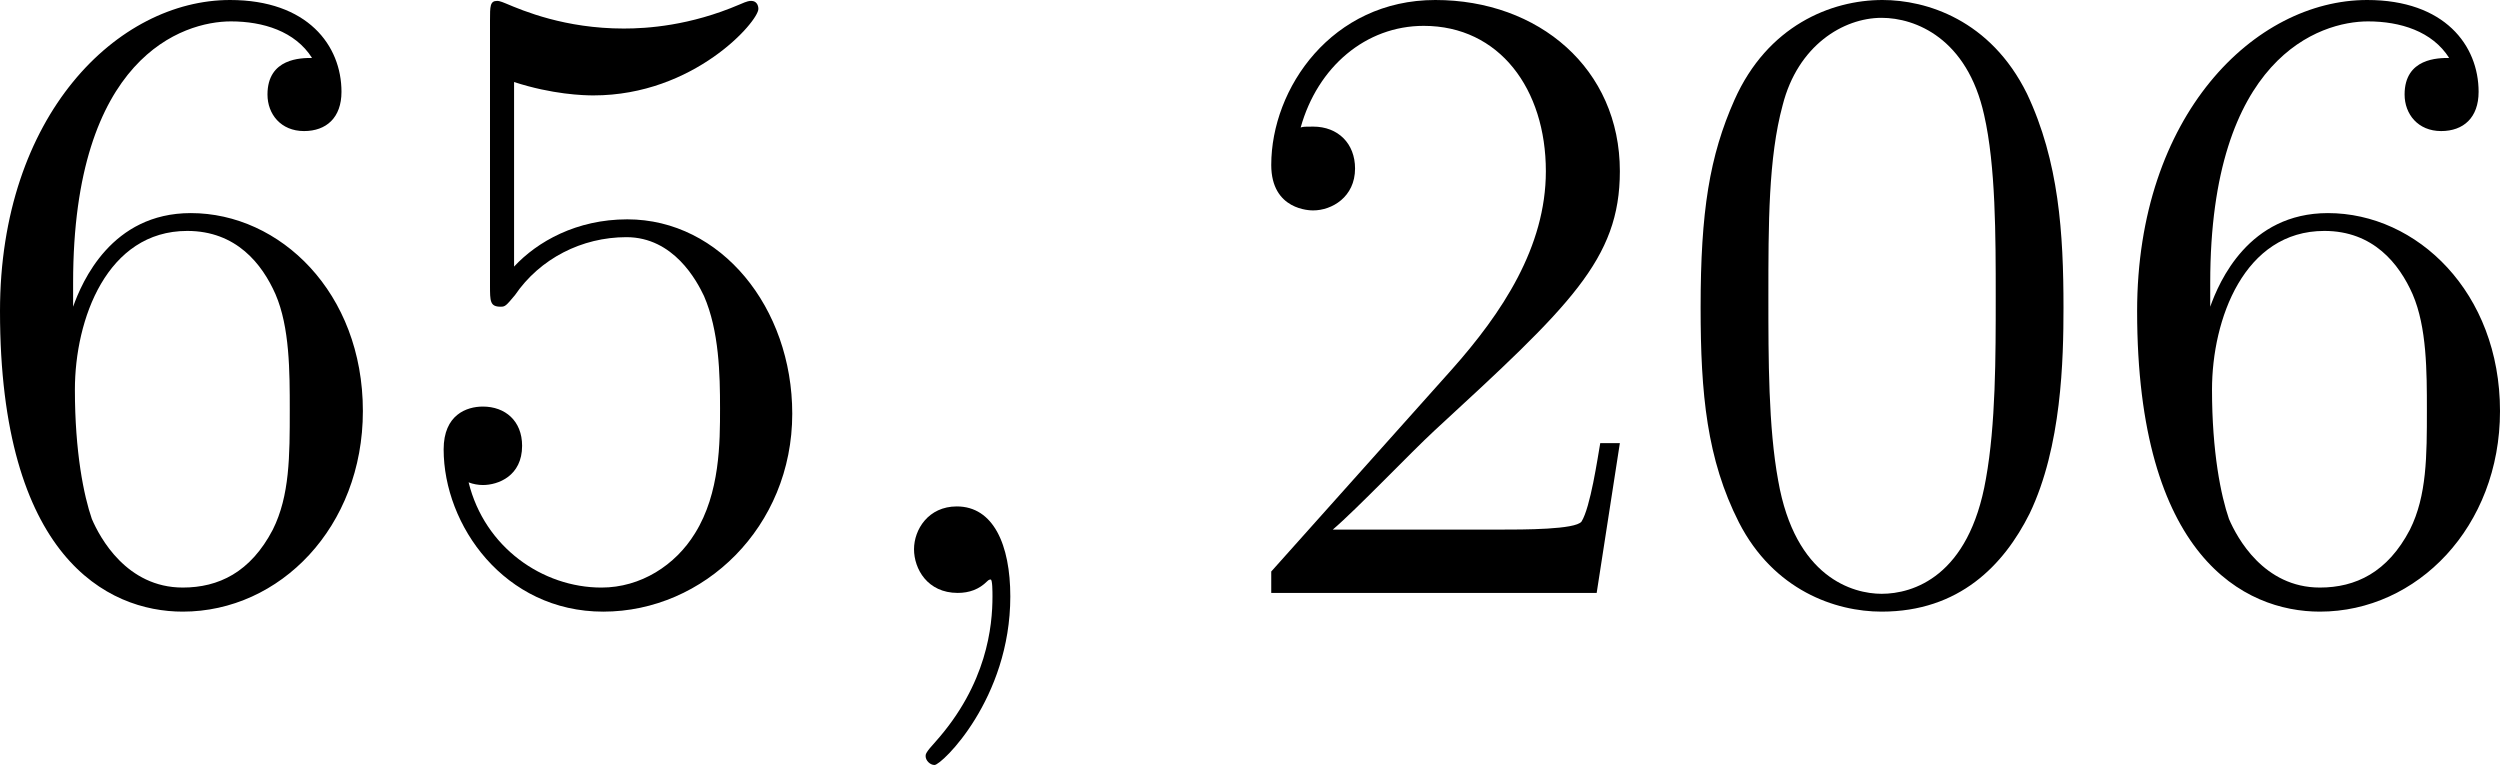 <svg width="265" height="82" viewBox="0 0 265 82" fill="none" xmlns="http://www.w3.org/2000/svg">
<path d="M7.75 29.959C7.75 6.049 19.374 2.268 24.478 2.268C27.88 2.268 31.282 3.308 33.078 6.143C31.944 6.143 28.353 6.143 28.353 10.018C28.353 12.097 29.77 13.893 32.227 13.893C34.59 13.893 36.197 12.475 36.197 9.734C36.197 4.82 32.606 0 24.383 0C12.475 0 0 12.192 0 32.984C0 58.974 11.341 64.833 19.374 64.833C29.676 64.833 38.465 55.855 38.465 43.569C38.465 30.999 29.676 22.588 20.225 22.588C11.814 22.588 8.695 29.865 7.75 32.511V29.959ZM19.374 62.281C13.42 62.281 10.585 56.989 9.734 55.004C8.884 52.547 7.939 47.916 7.939 41.3C7.939 33.834 11.341 24.478 19.847 24.478C25.045 24.478 27.786 27.975 29.203 31.188C30.715 34.685 30.715 39.41 30.715 43.474C30.715 48.294 30.715 52.547 28.92 56.138C26.557 60.675 23.155 62.281 19.374 62.281Z" fill="black"/>
<path d="M54.492 8.695C58.556 10.018 61.864 10.113 62.903 10.113C73.583 10.113 80.388 2.269 80.388 0.945C80.388 0.567 80.198 0.095 79.632 0.095C79.442 0.095 79.253 0.095 78.403 0.473C73.11 2.741 68.574 3.025 66.117 3.025C59.879 3.025 55.437 1.134 53.642 0.378C52.98 0.095 52.791 0.095 52.696 0.095C51.94 0.095 51.94 0.662 51.94 2.174V30.243C51.94 31.944 51.94 32.511 53.075 32.511C53.547 32.511 53.642 32.417 54.587 31.283C57.233 27.408 61.675 25.14 66.4 25.14C71.409 25.14 73.866 29.771 74.623 31.377C76.229 35.063 76.324 39.694 76.324 43.285C76.324 46.877 76.324 52.264 73.677 56.517C71.598 59.919 67.912 62.282 63.754 62.282C57.516 62.282 51.373 58.029 49.672 51.13C50.145 51.319 50.712 51.413 51.184 51.413C52.791 51.413 55.343 50.468 55.343 47.255C55.343 44.609 53.547 43.096 51.184 43.096C49.483 43.096 47.026 43.947 47.026 47.633C47.026 55.666 53.453 64.834 63.943 64.834C74.623 64.834 83.979 55.855 83.979 43.852C83.979 32.606 76.418 23.25 66.495 23.25C61.108 23.25 56.949 25.612 54.492 28.259V8.695Z" fill="black"/>
<path d="M107.093 63.227C107.093 57.745 105.298 53.681 101.423 53.681C98.399 53.681 96.886 56.138 96.886 58.218C96.886 60.297 98.304 62.849 101.517 62.849C102.746 62.849 103.786 62.471 104.636 61.62C104.825 61.431 104.92 61.431 105.014 61.431C105.203 61.431 105.203 62.754 105.203 63.227C105.203 66.345 104.636 72.488 99.155 78.632C98.115 79.766 98.115 79.955 98.115 80.144C98.115 80.616 98.588 81.089 99.06 81.089C99.816 81.089 107.093 74.095 107.093 63.227Z" fill="black"/>
<path d="M171.705 46.971H169.626C169.342 48.578 168.586 53.776 167.641 55.288C166.98 56.138 161.592 56.138 158.757 56.138H141.273C143.825 53.965 149.59 47.916 152.047 45.648C166.412 32.417 171.705 27.502 171.705 18.146C171.705 7.277 163.105 0 152.142 0C141.179 0 134.752 9.356 134.752 17.484C134.752 22.304 138.91 22.304 139.194 22.304C141.179 22.304 143.636 20.887 143.636 17.862C143.636 15.216 141.84 13.42 139.194 13.42C138.343 13.42 138.154 13.42 137.871 13.515C139.666 7.088 144.77 2.741 150.913 2.741C158.946 2.741 163.861 9.451 163.861 18.146C163.861 26.179 159.23 33.173 153.843 39.221L134.752 60.58V62.848H169.248L171.705 46.971Z" fill="black"/>
<path d="M218.73 32.606C218.73 24.761 218.257 17.106 214.855 9.923C210.98 2.079 204.176 0 199.545 0C194.063 0 187.353 2.741 183.856 10.585C181.21 16.539 180.265 22.399 180.265 32.606C180.265 41.773 180.926 48.672 184.329 55.382C188.015 62.565 194.536 64.833 199.45 64.833C207.672 64.833 212.398 59.919 215.139 54.437C218.541 47.349 218.73 38.087 218.73 32.606ZM199.45 62.943C196.426 62.943 190.283 61.242 188.487 50.94C187.448 45.27 187.448 38.087 187.448 31.471C187.448 23.722 187.448 16.728 188.96 11.152C190.566 4.82 195.386 1.89 199.45 1.89C203.042 1.89 208.523 4.064 210.319 12.192C211.547 17.579 211.547 25.045 211.547 31.471C211.547 37.804 211.547 44.986 210.508 50.751C208.712 61.147 202.758 62.943 199.45 62.943Z" fill="black"/>
<path d="M234.284 29.959C234.284 6.049 245.909 2.268 251.012 2.268C254.415 2.268 257.817 3.308 259.613 6.143C258.479 6.143 254.887 6.143 254.887 10.018C254.887 12.097 256.305 13.893 258.762 13.893C261.125 13.893 262.732 12.475 262.732 9.734C262.732 4.82 259.14 0 250.918 0C239.01 0 226.535 12.192 226.535 32.984C226.535 58.974 237.876 64.833 245.909 64.833C256.21 64.833 265 55.855 265 43.569C265 30.999 256.21 22.588 246.76 22.588C238.348 22.588 235.229 29.865 234.284 32.511V29.959ZM245.909 62.281C239.955 62.281 237.12 56.989 236.269 55.004C235.419 52.547 234.473 47.916 234.473 41.3C234.473 33.834 237.876 24.478 246.382 24.478C251.58 24.478 254.32 27.975 255.738 31.188C257.25 34.685 257.25 39.41 257.25 43.474C257.25 48.294 257.25 52.547 255.454 56.138C253.092 60.675 249.689 62.281 245.909 62.281Z" fill="black"/>
</svg>
